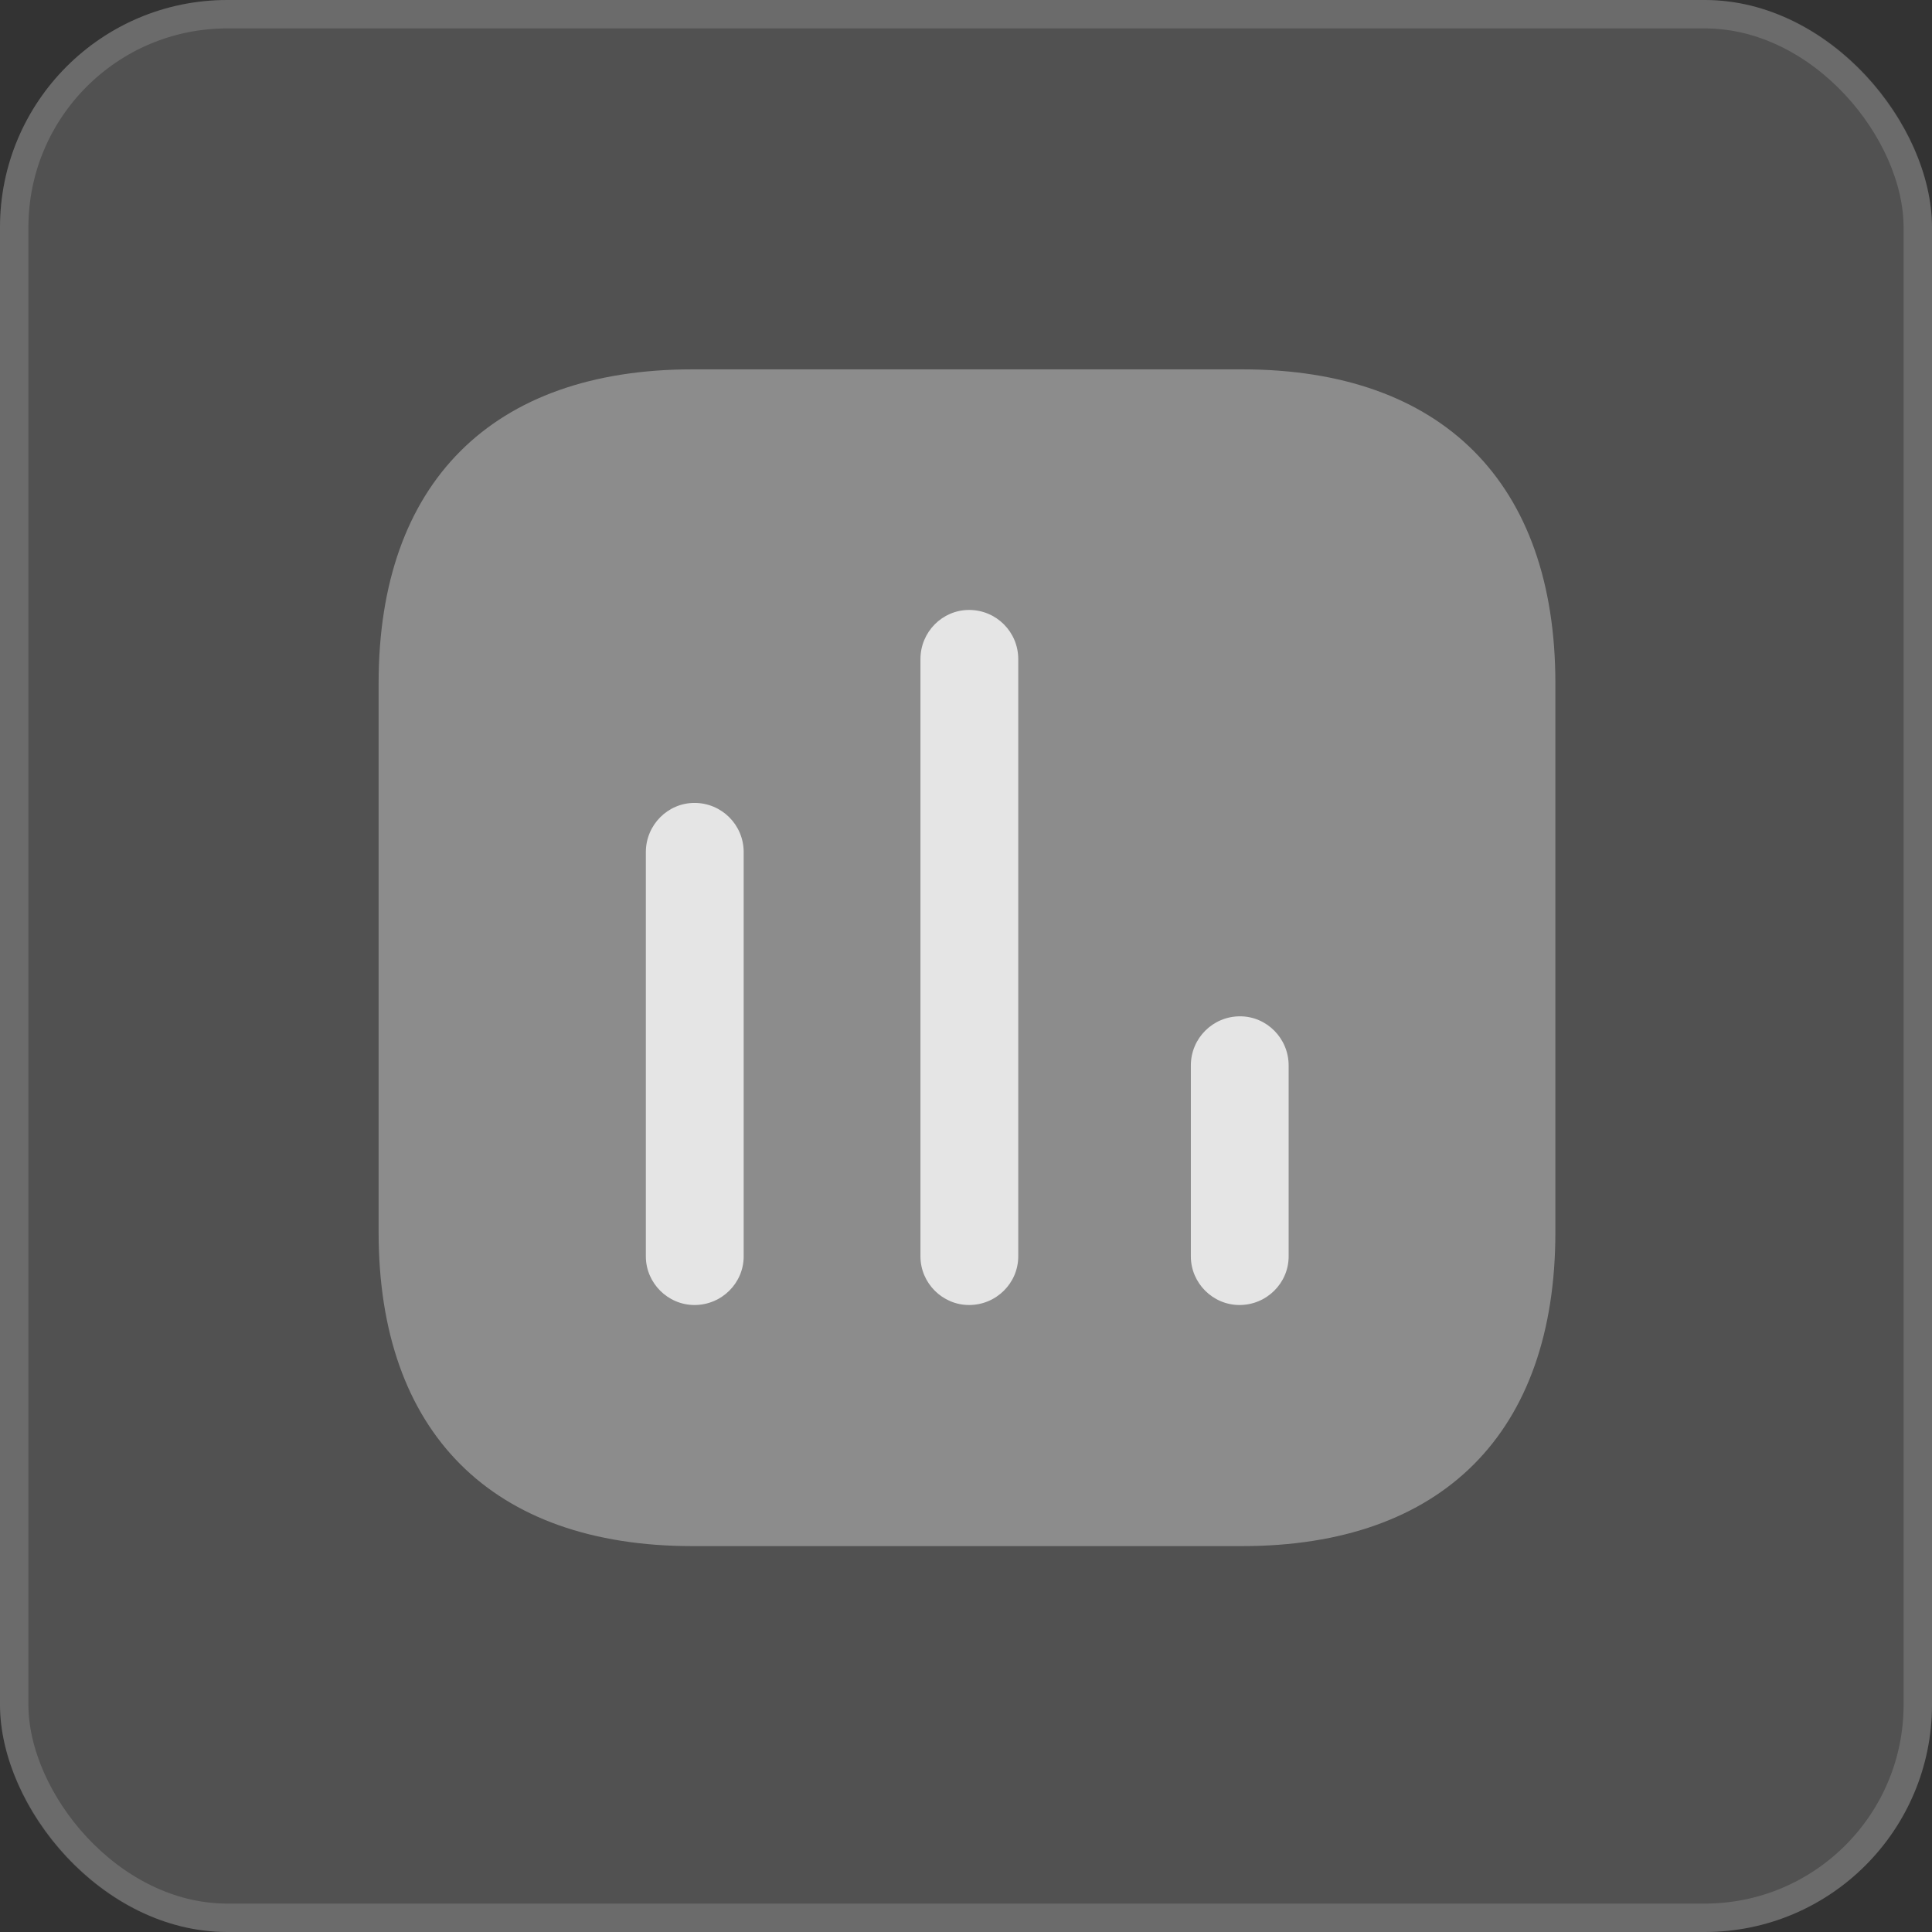<svg width="68" height="68" viewBox="0 0 68 68" fill="none" xmlns="http://www.w3.org/2000/svg">
<rect x="0" y="0" width="68" height="68" fill="#333333" stroke="none"/>
<rect width="68" height="68" rx="8" fill="white" fill-opacity="0.15"/>
<rect x="0.5" y="0.5" width="67" height="67" rx="7.5" stroke="white" stroke-opacity="0.15"/>
<g opacity="0.85" clip-path="url(#clip0_480_16368)">
<path opacity="0.4" d="M43.718 13H24.371C17.321 13 13.326 16.995 13.326 24.045V43.373C13.326 50.424 17.321 54.418 24.371 54.418H43.718C50.768 54.418 54.744 50.424 54.744 43.373V24.045C54.744 16.995 50.768 13 43.718 13Z" fill="white"/>
<path d="M24.444 28.26C23.506 28.26 22.732 29.033 22.732 29.991V44.22C22.732 45.159 23.506 45.932 24.444 45.932C25.402 45.932 26.175 45.159 26.175 44.22V29.991C26.175 29.033 25.402 28.26 24.444 28.26Z" fill="white"/>
<path d="M34.108 21.468C33.17 21.468 32.397 22.241 32.397 23.198V44.22C32.397 45.159 33.17 45.932 34.108 45.932C35.066 45.932 35.839 45.159 35.839 44.22V23.198C35.839 22.241 35.066 21.468 34.108 21.468Z" fill="white"/>
<path d="M43.645 35.771C42.687 35.771 41.914 36.544 41.914 37.501V44.22C41.914 45.159 42.687 45.932 43.626 45.932C44.583 45.932 45.356 45.159 45.356 44.22V37.501C45.356 36.544 44.583 35.771 43.645 35.771Z" fill="white"/>
</g>
<defs>
<clipPath id="clip0_480_16368">
<rect width="42" height="42" fill="white" transform="translate(13 13)"/>
</clipPath>
</defs>
</svg>
